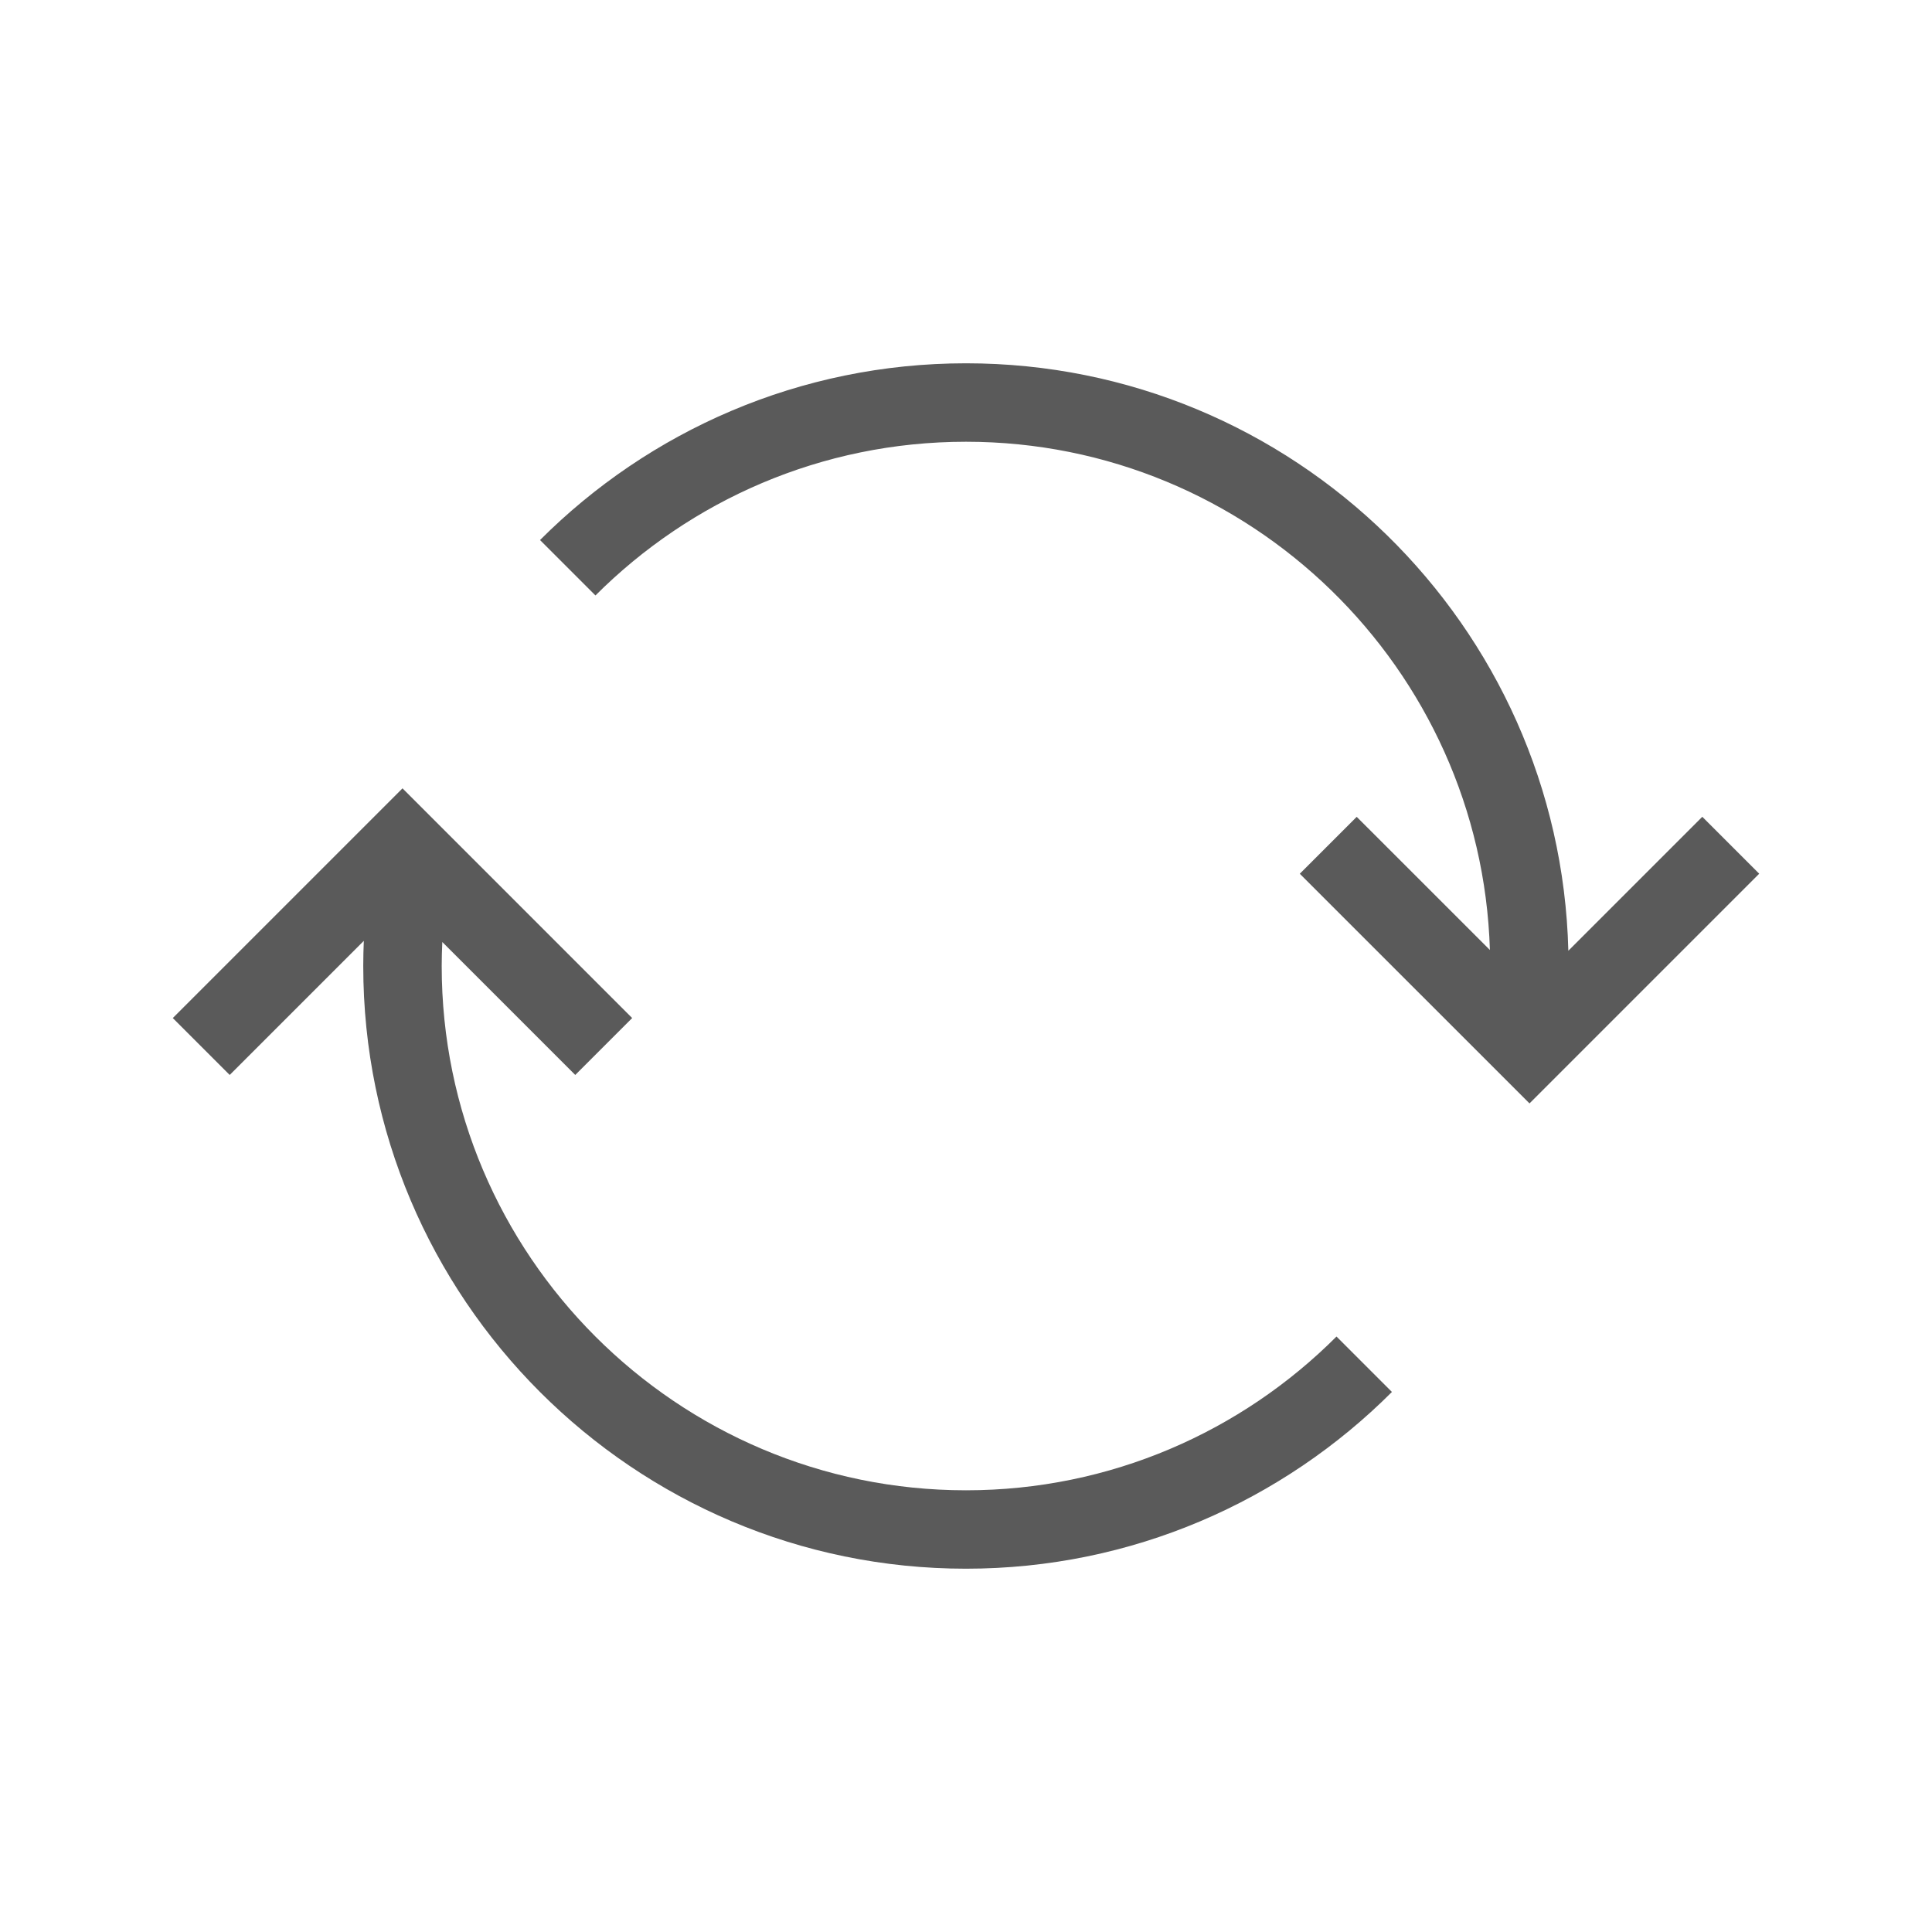 <?xml version="1.0" encoding="utf-8"?>
<!-- Generator: Adobe Illustrator 24.0.0, SVG Export Plug-In . SVG Version: 6.00 Build 0)  -->
<svg version="1.1" xmlns="http://www.w3.org/2000/svg" xmlns:xlink="http://www.w3.org/1999/xlink" x="0px" y="0px"
	 viewBox="0 0 480 480" style="enable-background:new 0 0 480 480;" xml:space="preserve">
<style type="text/css">
	.st0{display:none;}
	.st1{display:inline;opacity:0.4;}
	.st2{fill:none;stroke:#A09D9B;stroke-width:1.404;stroke-miterlimit:10;}
	.st3{fill:none;stroke:#A09D9B;stroke-width:1.273;stroke-miterlimit:10;}
	.st4{fill:none;stroke:#A09D9B;stroke-width:1.281;stroke-miterlimit:10;}
	.st5{fill:none;stroke:#A09D9B;stroke-width:1.403;stroke-miterlimit:10;}
	.st6{fill:none;stroke:#A09D9B;stroke-width:1.28;stroke-miterlimit:10;}
	.st7{fill:none;stroke:#A09D9B;stroke-width:1.585;stroke-miterlimit:10;}
	.st8{fill:none;stroke:#56C0D4;stroke-width:0.3;stroke-miterlimit:10;}
	.st9{opacity:0.3;}
	.st10{fill:#EB5B7C;}
	.st11{fill:#5A5A5A;}
</style>
<g id="RETÍCULA" class="st0">
</g>
<g id="Capa_1">
	<g>
		<path class="st11" d="M240,370.26c-71.82,0-130.26-58.43-130.26-130.26c0-2,0.06-3.98,0.15-5.96l33.03,33.03l14.14-14.14
			L100,195.86l-57.07,57.07l14.14,14.14l33.32-33.32c-0.09,2.07-0.14,4.16-0.14,6.25c0,82.57,67.17,149.74,149.74,149.74
			c41.28,0,78.72-16.79,105.83-43.91l-13.77-13.77C308.48,355.65,275.91,370.26,240,370.26z"/>
		<path class="st11" d="M422.93,202.93l-33.28,33.28C387.62,155.39,321.3,90.26,240,90.26c-41.28,0-78.72,16.79-105.83,43.91
			l13.77,13.77c23.59-23.59,56.15-38.19,92.06-38.19c70.49,0,128.04,56.29,130.16,126.27l-33.09-33.08l-14.14,14.14L380,274.14
			l57.07-57.07L422.93,202.93z"/>
	</g>
</g>
</svg>
